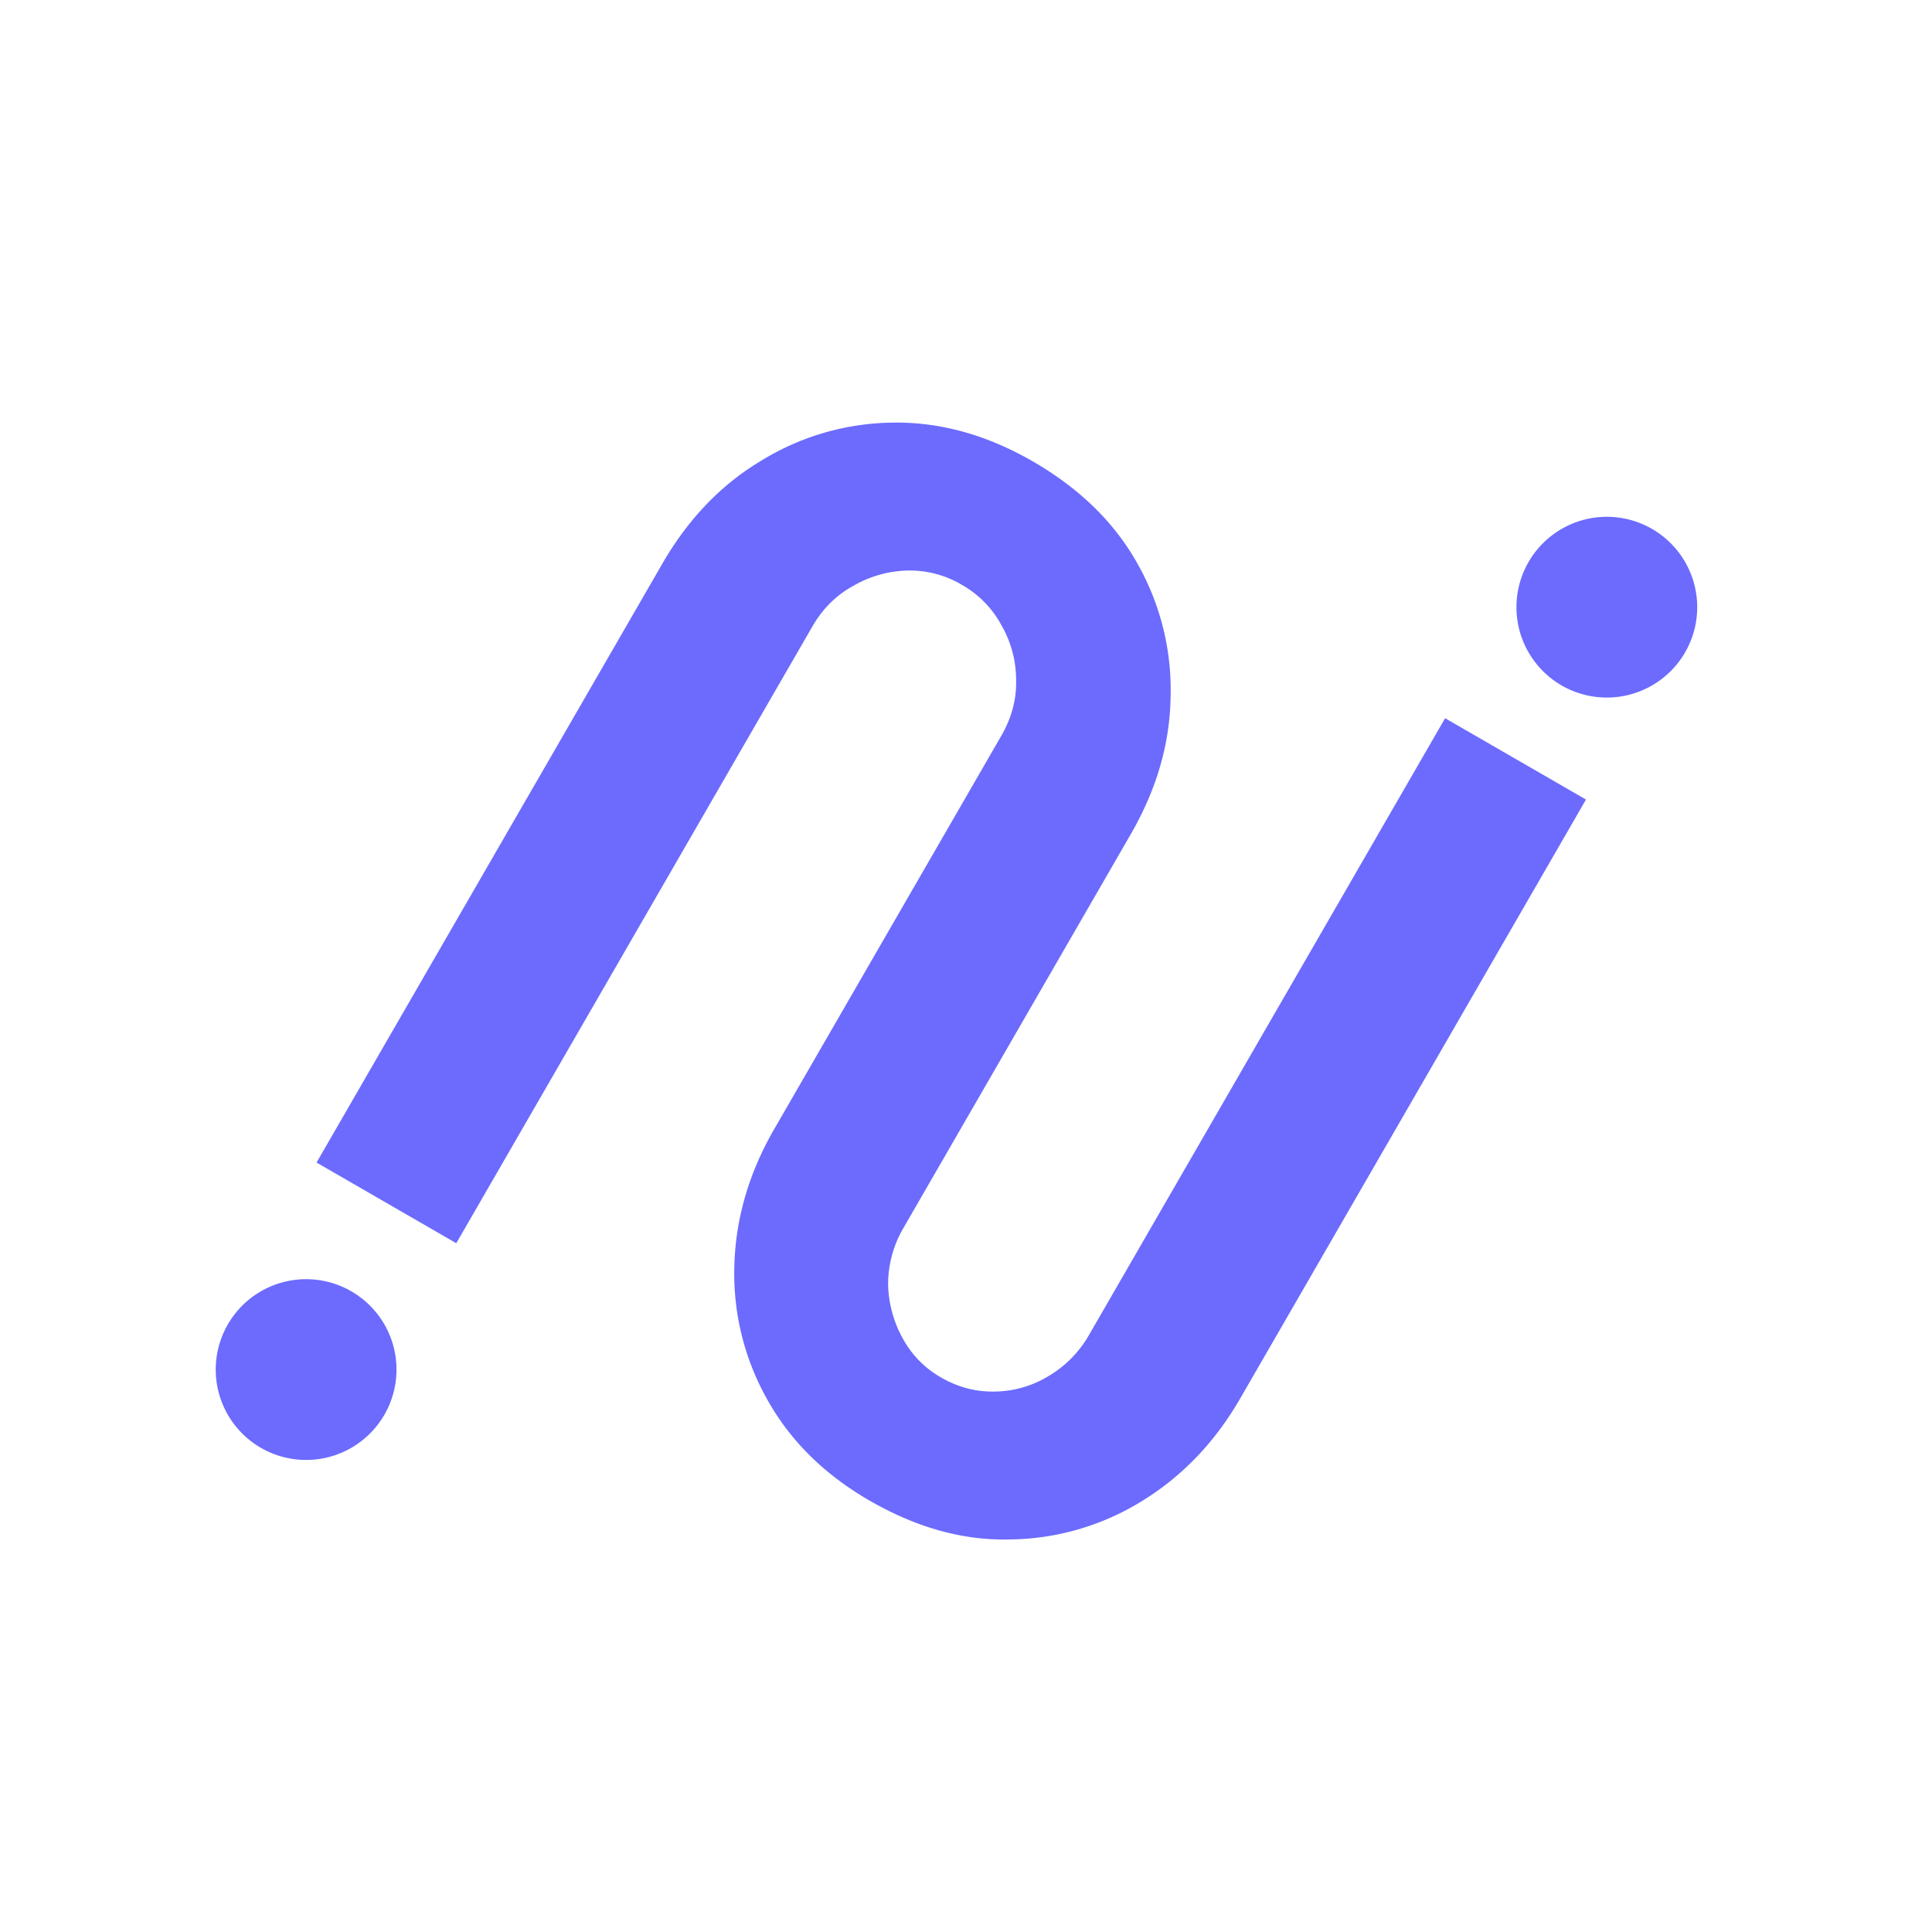<svg xmlns="http://www.w3.org/2000/svg" width="64" height="64" fill="none"><path fill="#6C6BFE" d="M28.81 49.712c-1.505-.868-2.638-1.99-3.4-3.363a8.482 8.482 0 0 1-1.084-4.411c.04-1.567.48-3.077 1.318-4.53l7.523-13.03c.344-.596.508-1.21.493-1.84a3.636 3.636 0 0 0-.494-1.841 3.378 3.378 0 0 0-1.308-1.327 3.378 3.378 0 0 0-1.803-.47 3.75 3.75 0 0 0-1.802.516c-.555.302-1.004.751-1.348 1.347l-11.79 20.42-4.629-2.672L21.94 18.674c.853-1.477 1.941-2.613 3.263-3.405A8.482 8.482 0 0 1 29.564 14c1.571-.026 3.121.402 4.651 1.285 1.556.899 2.716 2.035 3.478 3.409a8.481 8.481 0 0 1 1.084 4.41c-.026 1.542-.465 3.052-1.319 4.53l-7.522 13.03a3.695 3.695 0 0 0-.516 1.88 3.87 3.87 0 0 0 .477 1.78c.302.554.725.989 1.27 1.303.57.33 1.171.486 1.803.47a3.493 3.493 0 0 0 1.74-.499 3.697 3.697 0 0 0 1.371-1.386l11.79-20.42 4.667 2.694-11.453 19.837c-.838 1.452-1.926 2.587-3.263 3.406a8.481 8.481 0 0 1-4.362 1.267c-1.545.042-3.095-.387-4.65-1.285Zm22.883-27.028a2.994 2.994 0 1 0 2.994-5.185 2.994 2.994 0 0 0-2.994 5.185Zm-43.1 25.248a2.994 2.994 0 1 0 2.993-5.185 2.994 2.994 0 0 0-2.993 5.185Z"/></svg>